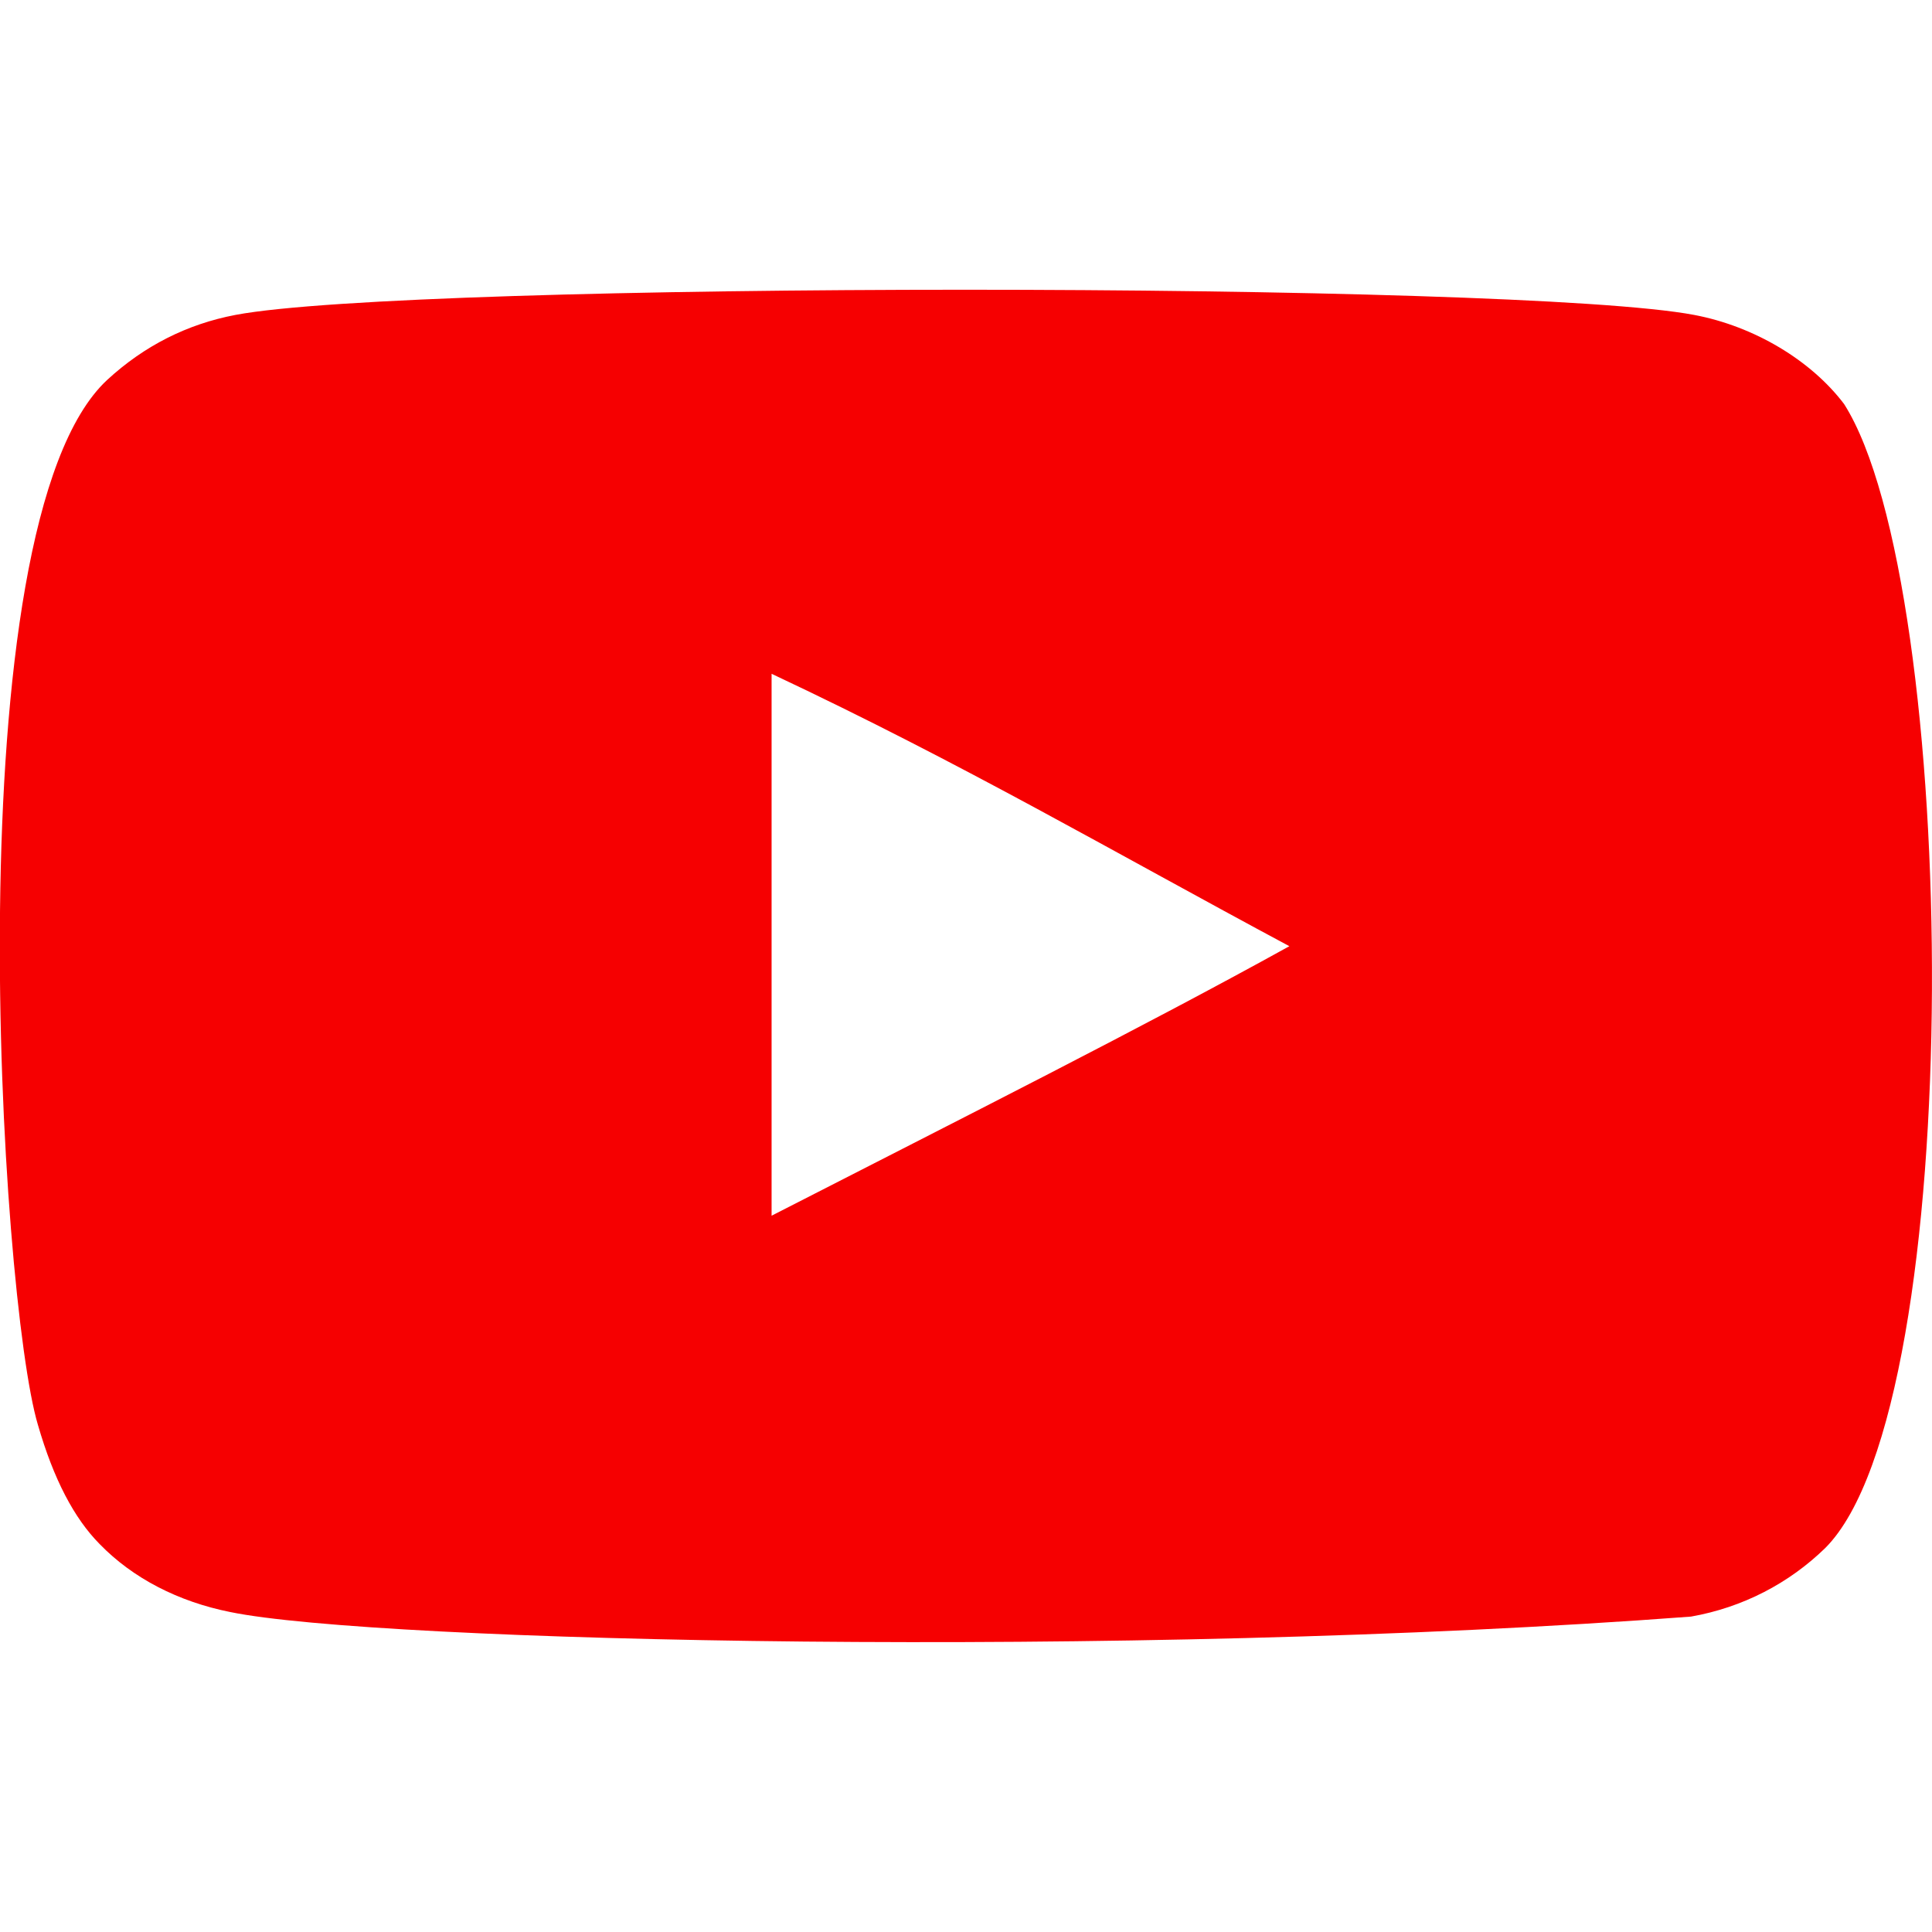 <?xml version="1.0" encoding="UTF-8"?> <svg xmlns="http://www.w3.org/2000/svg" xmlns:xlink="http://www.w3.org/1999/xlink" version="1.1" id="Layer_1" x="0px" y="0px" viewBox="0 0 800 800" style="enable-background:new 0 0 800 800;" xml:space="preserve"> <style type="text/css"> .st0{fill-rule:evenodd;clip-rule:evenodd;fill:#F60001;} </style> <g id="Page-1"> <g> <g id="Dribbble-Light-Preview_00000124873358559285789790000006584287509518841237_" transform="translate(-300, -7442)"> <g id="icons_00000041270035511699413730000004664670073360800914_" transform="translate(56, 160)"> <path id="youtube-_x5B__x23_168_x5D__00000143585491764550825520000013042483926826251935_" class="st0" d="M563.5,7785.4V7561 c79.7,37.5,141.4,73.7,214.4,112.8C717.7,7707.1,643.2,7744.6,563.5,7785.4 M1007.6,7449.3c-13.7-18.1-37.2-32.2-62.1-36.9 c-73.3-13.9-530.7-13.9-604,0c-20,3.8-37.8,12.8-53.1,26.9c-64.5,59.8-44.3,380.7-28.7,432.7c6.5,22.5,15,38.7,25.6,49.4 c13.7,14.1,32.5,23.8,54,28.1c60.4,12.5,371.3,19.5,604.9,1.9c21.5-3.8,40.6-13.8,55.6-28.4 C1059.4,7863.4,1055.4,7524.5,1007.6,7449.3"></path> </g> </g> </g> </g> </svg> 